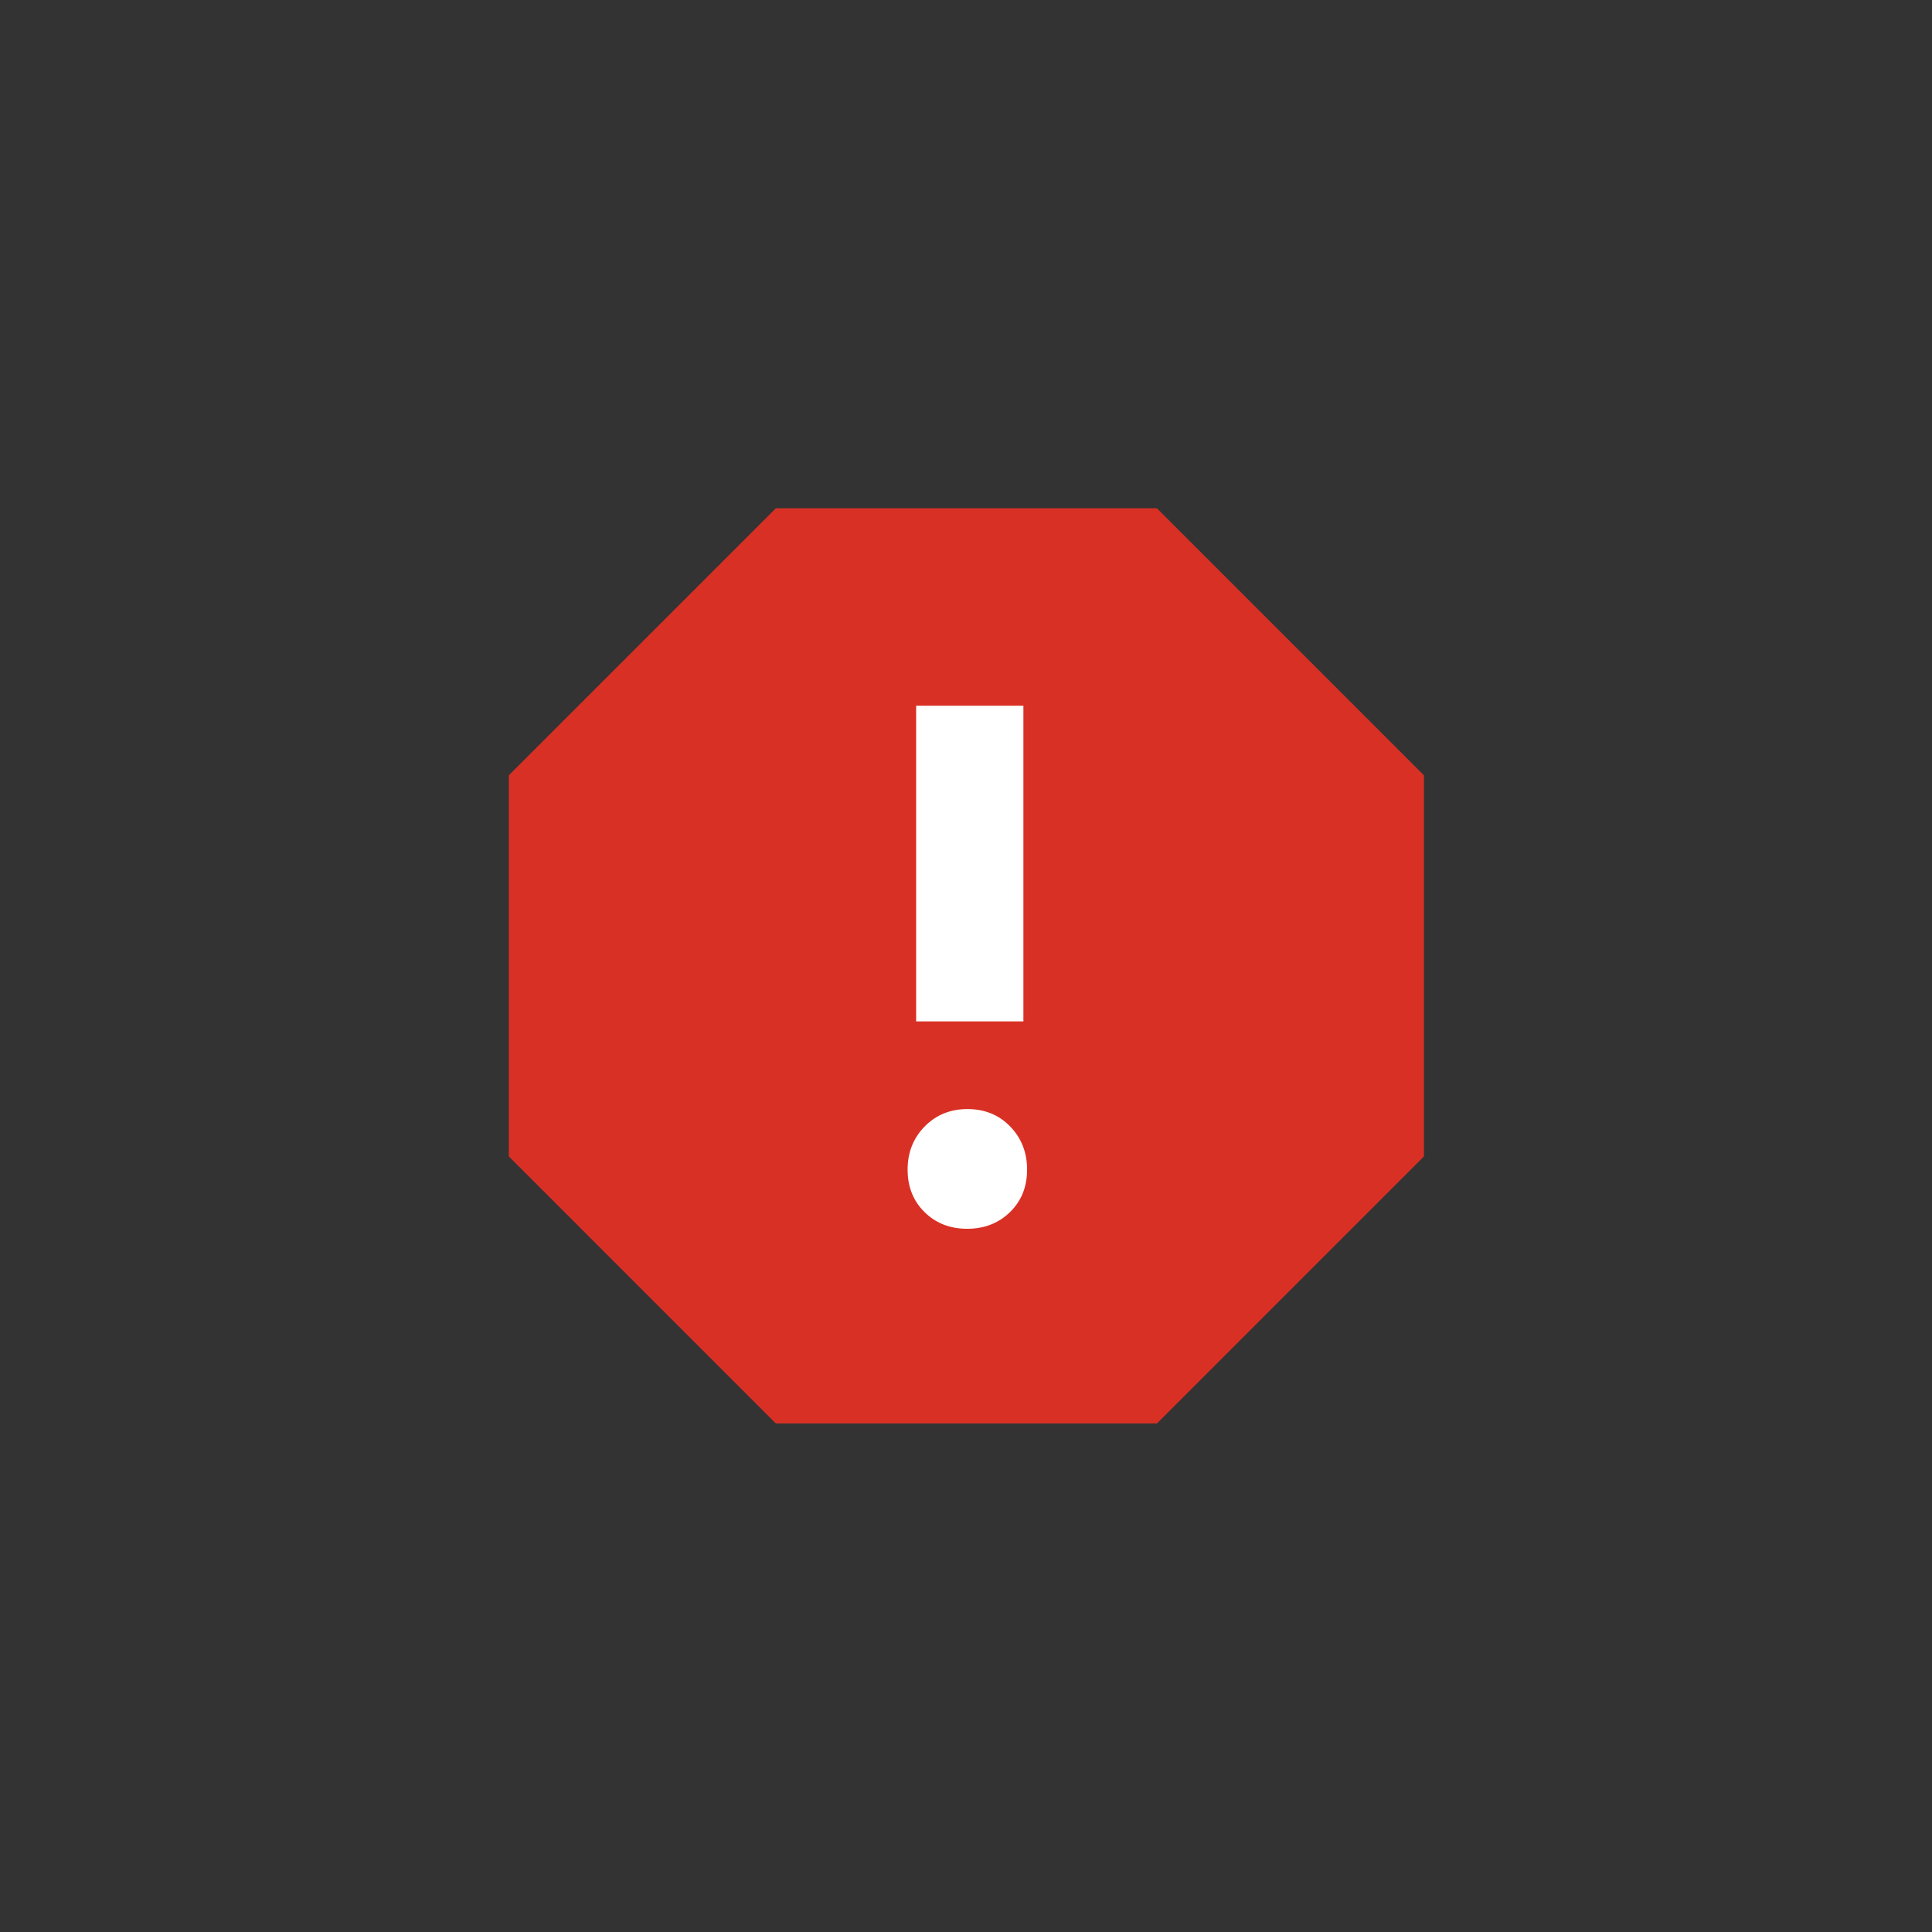 <svg width="76" height="76" viewBox="0 0 76 76" fill="none" xmlns="http://www.w3.org/2000/svg">
<rect x="0" y="0" width="76" height="76" fill="#333333" stroke="none"/>
<mask id="mask0_1673_27460" style="mask-type:alpha" maskUnits="userSpaceOnUse" x="15" y="15" width="46" height="46">
<rect x="15.023" y="15.023" width="45.953" height="45.953" fill="#D9D9D9"/>
</mask>
<g mask="url(#mask0_1673_27460)">
<path d="M30.519 55.995L20.016 45.491V30.499L30.519 19.996H45.511L56.014 30.499V45.491L45.511 55.995H30.519Z" fill="#D93025"/>
<path d="M39.731 47.681C39.283 48.118 38.722 48.337 38.046 48.337C37.371 48.337 36.811 48.117 36.368 47.68C35.925 47.242 35.703 46.686 35.703 46.01C35.703 45.334 35.927 44.769 36.375 44.312C36.822 43.856 37.384 43.628 38.06 43.628C38.735 43.628 39.295 43.856 39.738 44.313C40.181 44.77 40.403 45.336 40.403 46.011C40.403 46.687 40.179 47.243 39.731 47.681Z" fill="white"/>
<path d="M40.258 40.179H36.039V27.762H40.258V40.179Z" fill="white"/>
</g>
</svg>
